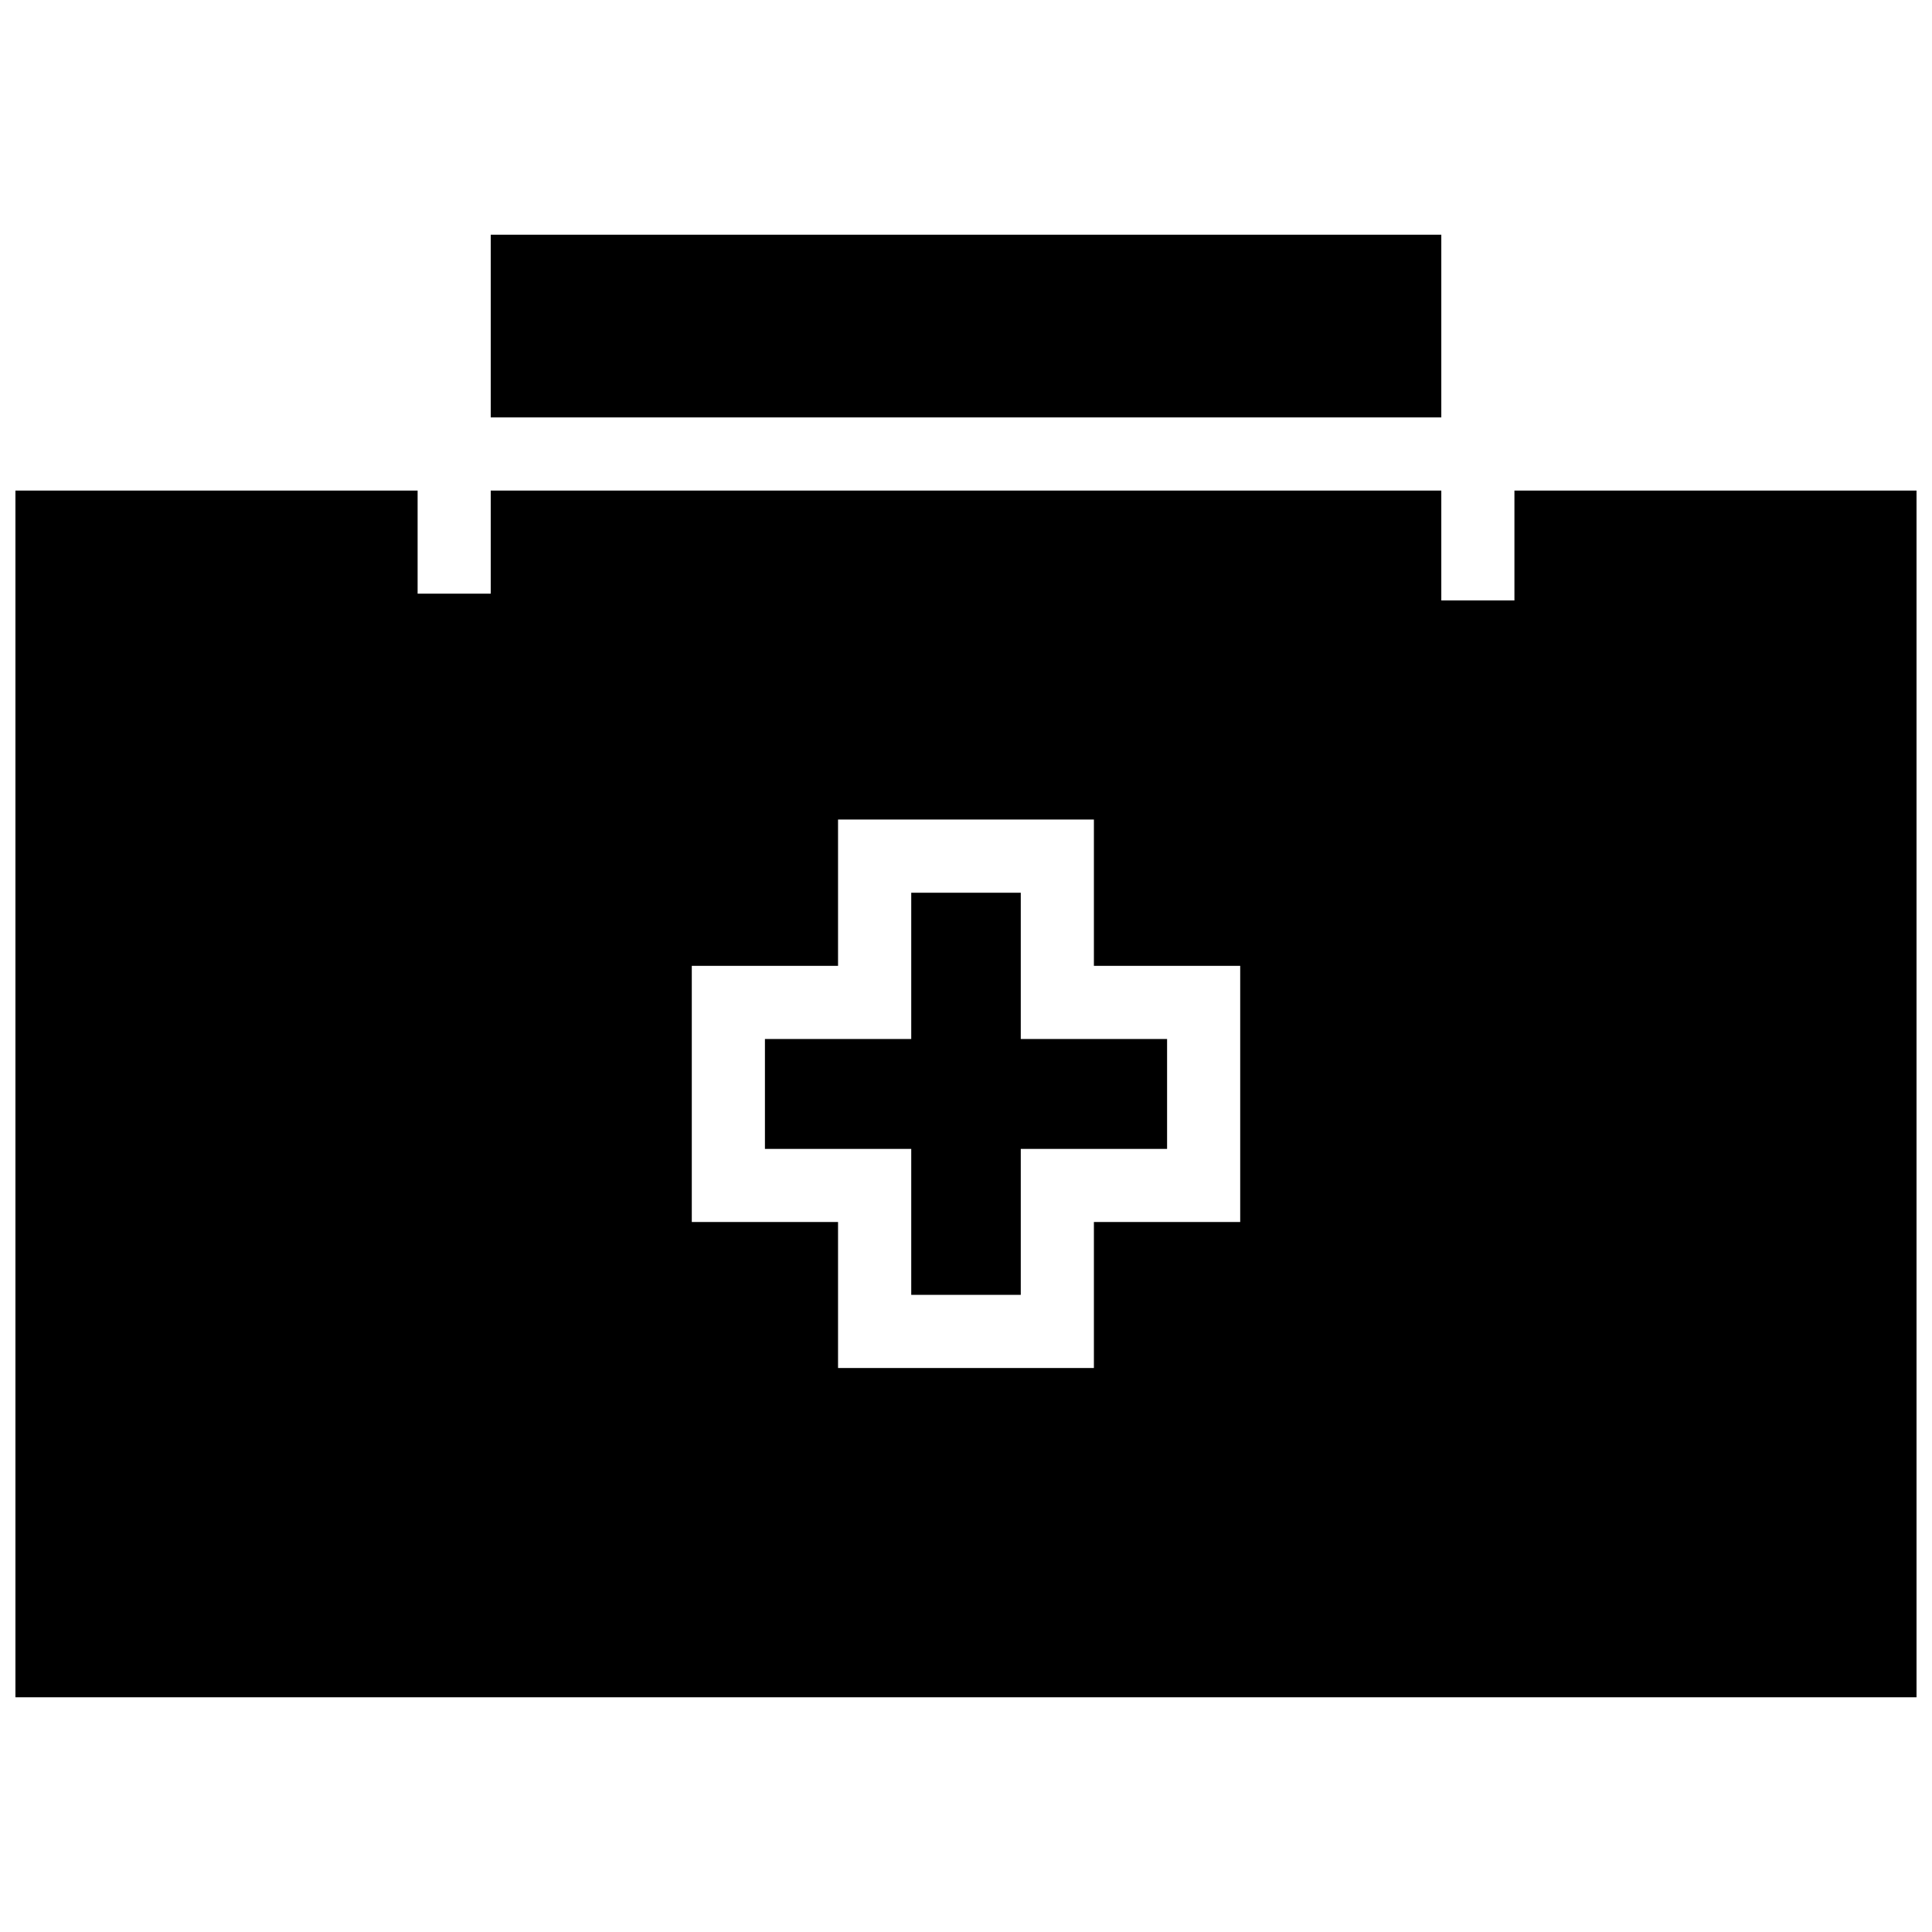 <?xml version="1.0" encoding="UTF-8"?>
<!-- Uploaded to: SVG Repo, www.svgrepo.com, Generator: SVG Repo Mixer Tools -->
<svg width="800px" height="800px" version="1.1" viewBox="144 144 512 512" xmlns="http://www.w3.org/2000/svg">
 <defs>
  <clipPath id="a">
   <path d="m148.09 206h503.81v388h-503.81z"/>
  </clipPath>
 </defs>
 <g clip-path="url(#a)">
  <path d="m274.05 206.2v48.426h251.91v-48.426zm-125.96 67.805v319.79h503.81v-319.79h-106.56v29.105h-19.379v-29.105h-251.91v27.324h-19.379v-27.324zm218 87.184h67.805v38.773h38.773v67.879h-38.773v38.699h-67.805v-38.699h-38.758v-67.879h38.758zm19.398 19.398v38.758h-38.773v29.125h38.773v38.68h29.027v-38.68h38.773v-29.125h-38.773v-38.758z"/>
 </g>
</svg>
